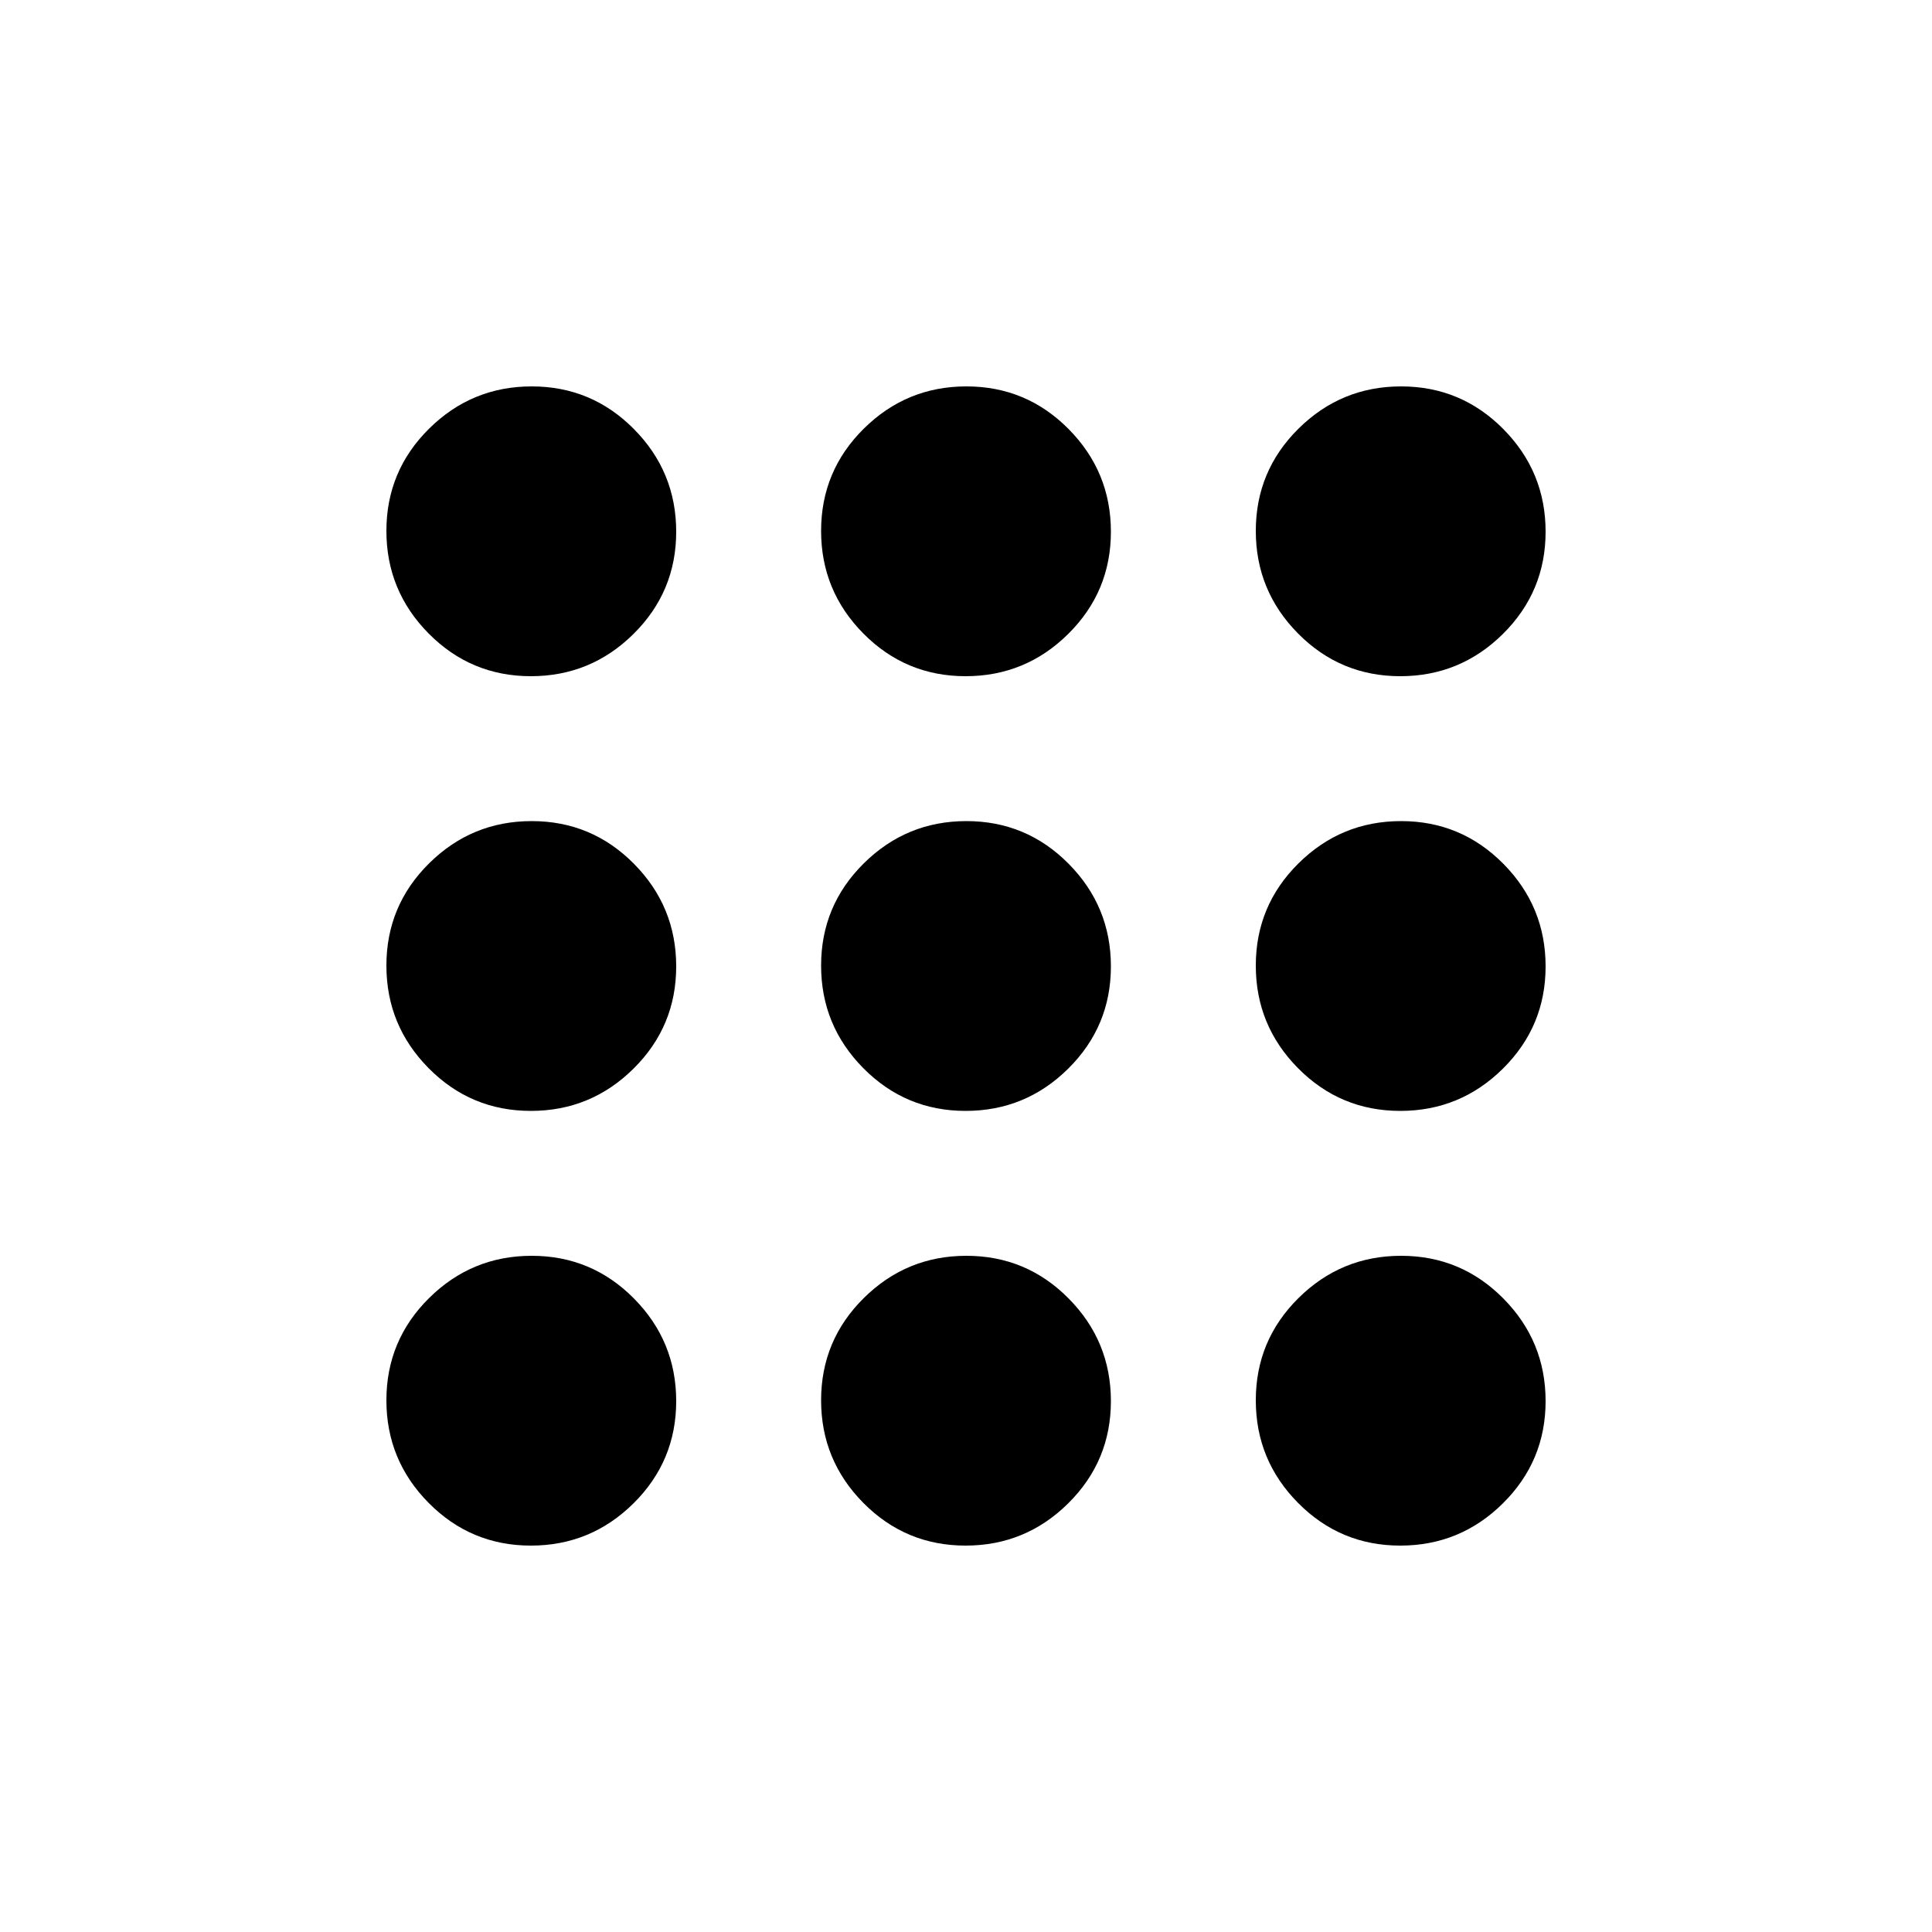 <svg xmlns="http://www.w3.org/2000/svg" height="20px" viewBox="0 -960 960 960" width="20px" fill="1d1f22"><path d="M263.79-192Q234-192 213-213.21t-21-51Q192-294 213.21-315t51-21Q294-336 315-314.79t21 51Q336-234 314.79-213t-51 21Zm216 0Q450-192 429-213.21t-21-51Q408-294 429.21-315t51-21Q510-336 531-314.79t21 51Q552-234 530.79-213t-51 21Zm216 0Q666-192 645-213.21t-21-51Q624-294 645.21-315t51-21Q726-336 747-314.79t21 51Q768-234 746.79-213t-51 21Zm-432-216Q234-408 213-429.21t-21-51Q192-510 213.21-531t51-21Q294-552 315-530.79t21 51Q336-450 314.79-429t-51 21Zm216 0Q450-408 429-429.21t-21-51Q408-510 429.21-531t51-21Q510-552 531-530.79t21 51Q552-450 530.79-429t-51 21Zm216 0Q666-408 645-429.21t-21-51Q624-510 645.21-531t51-21Q726-552 747-530.79t21 51Q768-450 746.79-429t-51 21Zm-432-216Q234-624 213-645.21t-21-51Q192-726 213.21-747t51-21Q294-768 315-746.79t21 51Q336-666 314.79-645t-51 21Zm216 0Q450-624 429-645.21t-21-51Q408-726 429.21-747t51-21Q510-768 531-746.79t21 51Q552-666 530.79-645t-51 21Zm216 0Q666-624 645-645.21t-21-51Q624-726 645.21-747t51-21Q726-768 747-746.79t21 51Q768-666 746.79-645t-51 21Z"/></svg>